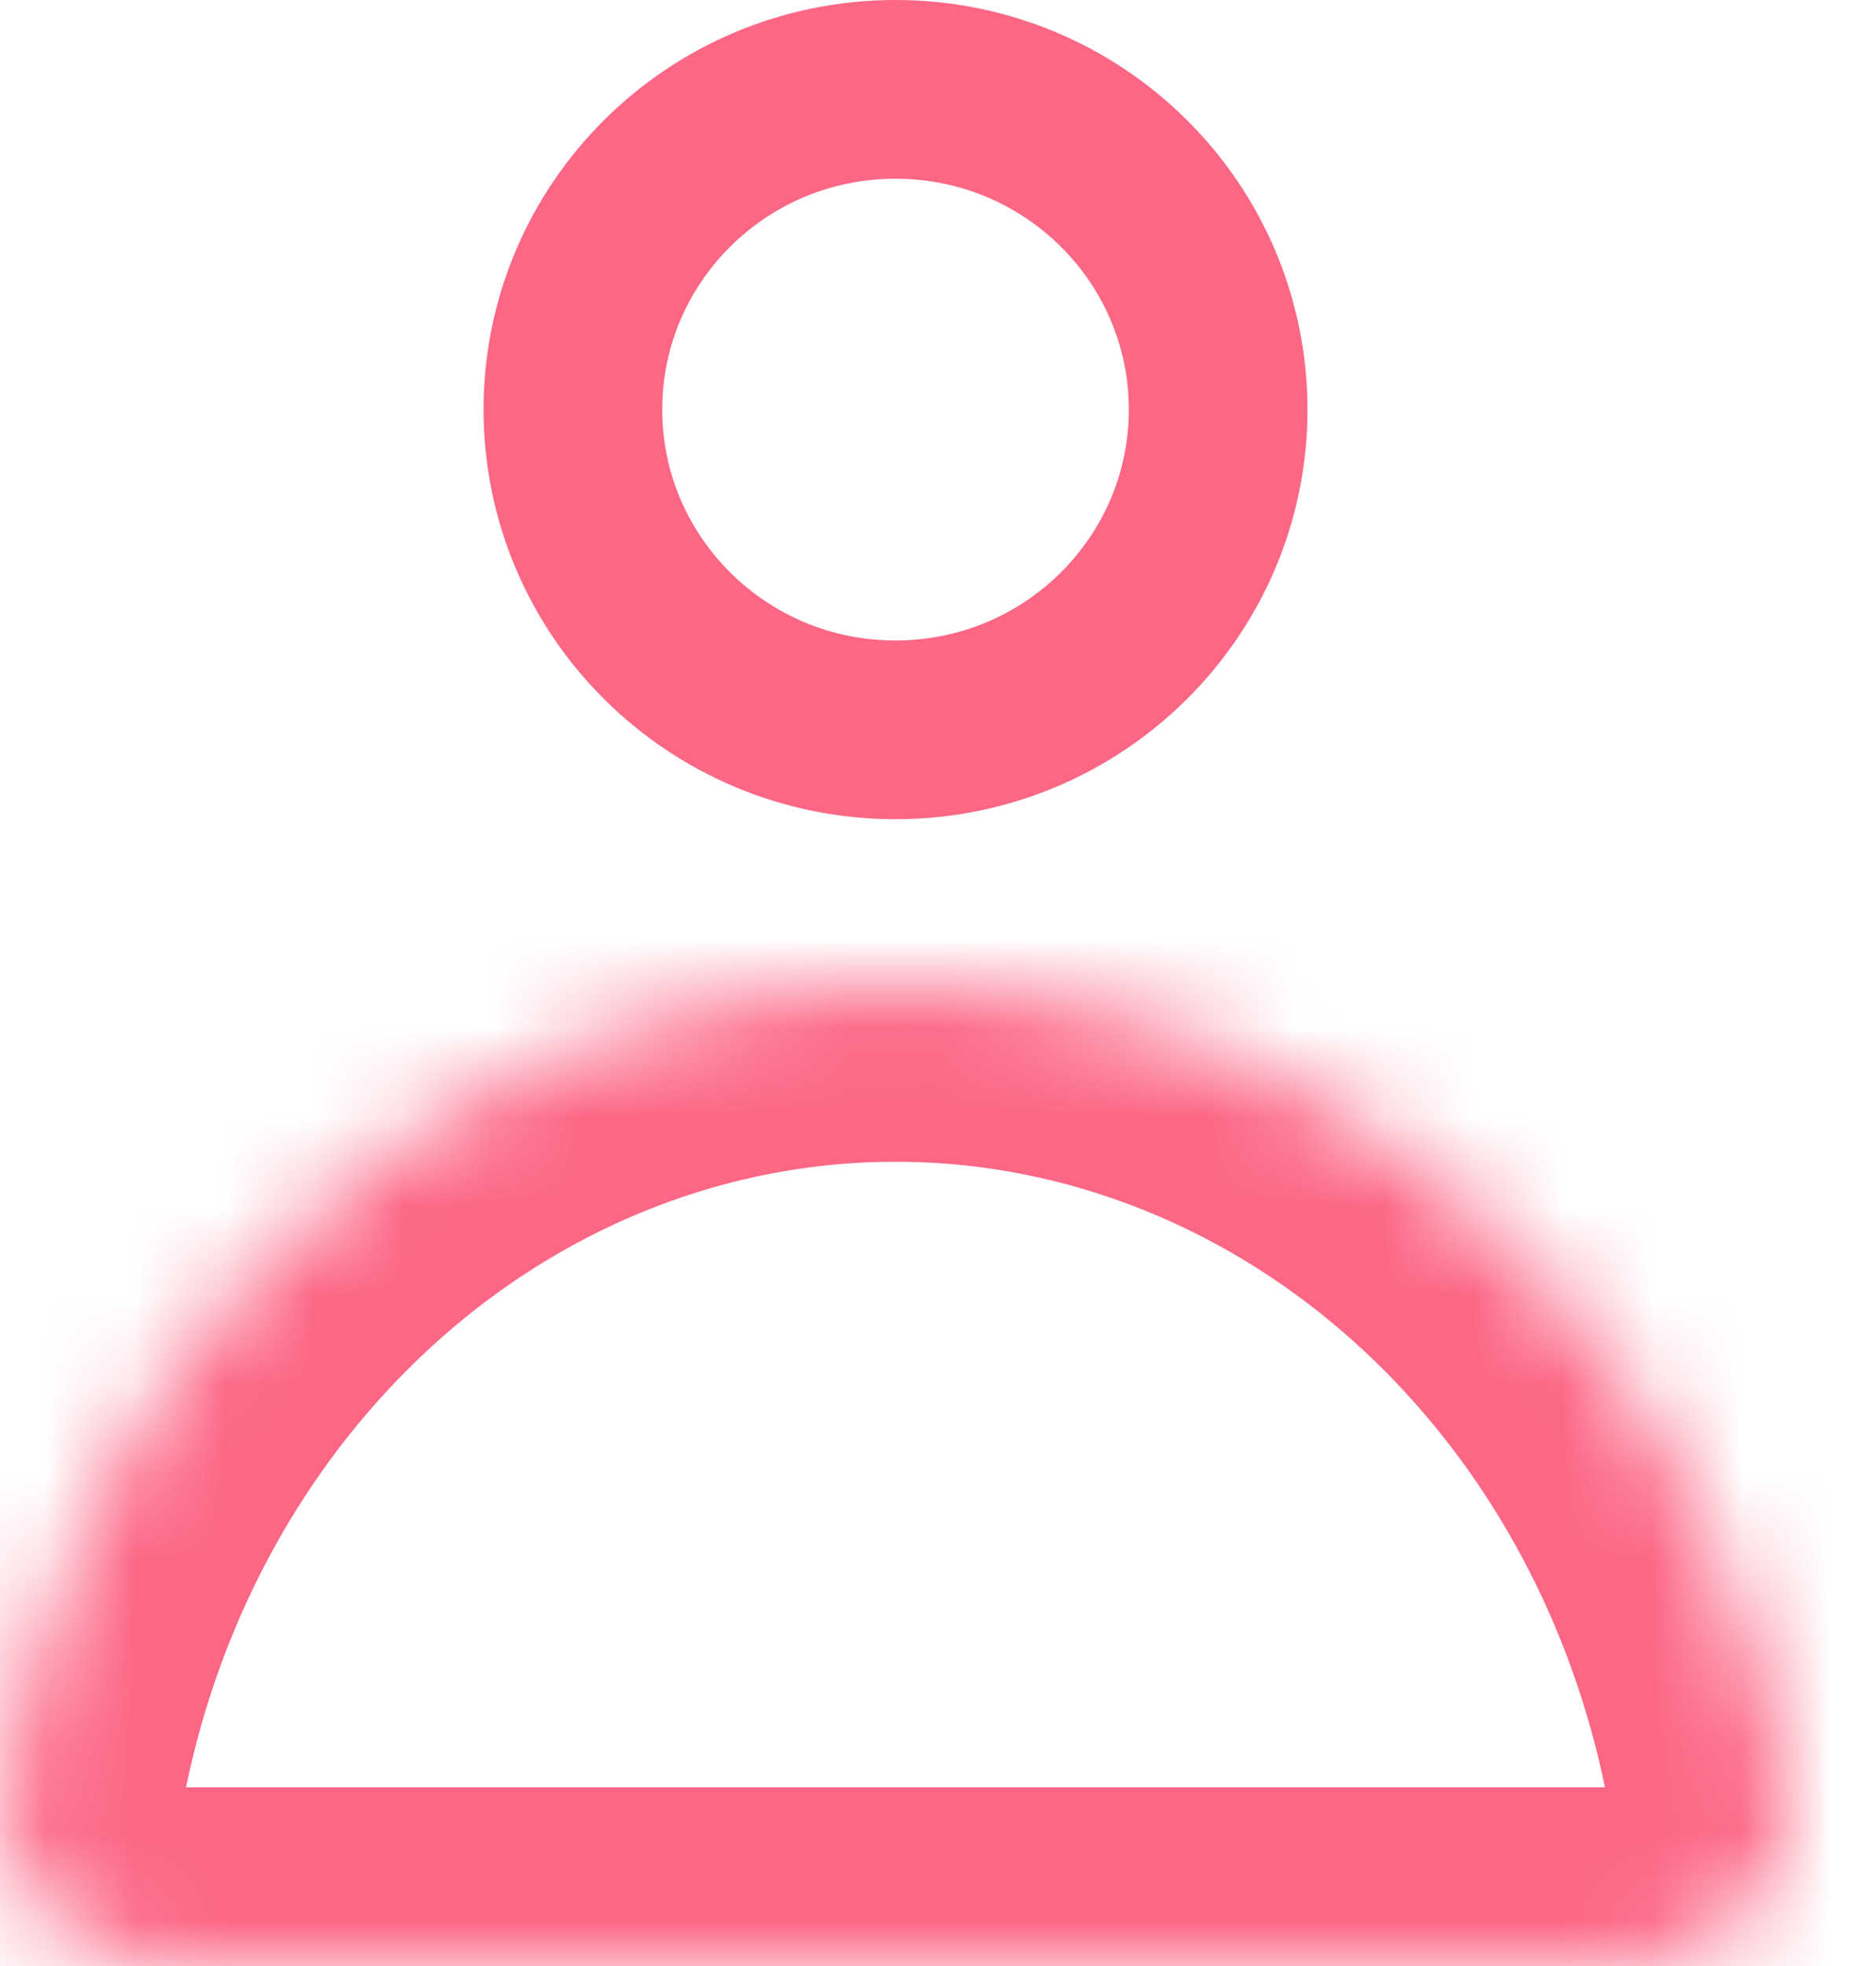 <svg width="21" height="22" viewBox="0 0 21 22" fill="none" xmlns="http://www.w3.org/2000/svg">
<path d="M13.636 4.583C13.636 6.556 12.025 8.167 10.024 8.167C8.024 8.167 6.413 6.556 6.413 4.583C6.413 2.61 8.024 1 10.024 1C12.025 1 13.636 2.61 13.636 4.583Z" stroke="#FC6785" stroke-width="2"/>
<mask id="path-2-inside-1_1502_7010" fill="white">
<path d="M18.141 22C19.261 22 20.188 21.091 20 19.993C19.628 17.822 18.659 15.805 17.198 14.222C15.296 12.159 12.715 11 10.024 11C7.333 11 4.752 12.159 2.85 14.222C1.389 15.805 0.42 17.822 0.048 19.993C-0.14 21.091 0.786 22 1.907 22L18.141 22Z"/>
</mask>
<path d="M17.198 14.222L15.728 15.578V15.578L17.198 14.222ZM2.85 14.222L1.38 12.866L2.85 14.222ZM0.048 19.993L-1.923 19.655L0.048 19.993ZM1.907 22L1.907 24H1.907L1.907 22ZM20 19.993L21.971 19.655L20 19.993ZM18.141 22L18.141 24H18.141V22ZM21.971 19.655C21.537 17.121 20.403 14.746 18.668 12.866L15.728 15.578C16.915 16.864 17.719 18.522 18.028 20.33L21.971 19.655ZM18.668 12.866C16.405 10.412 13.3 9 10.024 9V13C12.13 13 14.186 13.905 15.728 15.578L18.668 12.866ZM10.024 9C6.748 9 3.643 10.412 1.38 12.866L4.32 15.578C5.862 13.905 7.918 13 10.024 13V9ZM1.38 12.866C-0.355 14.746 -1.489 17.121 -1.923 19.655L2.02 20.33C2.329 18.522 3.133 16.864 4.32 15.578L1.38 12.866ZM-1.923 19.655C-2.362 22.22 -0.191 24 1.907 24L1.907 20C1.884 20 1.898 19.99 1.933 20.027C1.954 20.048 1.984 20.089 2.004 20.151C2.026 20.218 2.028 20.283 2.02 20.33L-1.923 19.655ZM18.028 20.33C18.02 20.283 18.022 20.218 18.044 20.151C18.064 20.089 18.094 20.048 18.114 20.027C18.15 19.99 18.164 20 18.141 20V24C20.239 24 22.41 22.22 21.971 19.655L18.028 20.33ZM1.907 24L18.141 24L18.141 20L1.907 20L1.907 24Z" fill="#FC6785" mask="url(#path-2-inside-1_1502_7010)"/>
</svg>
